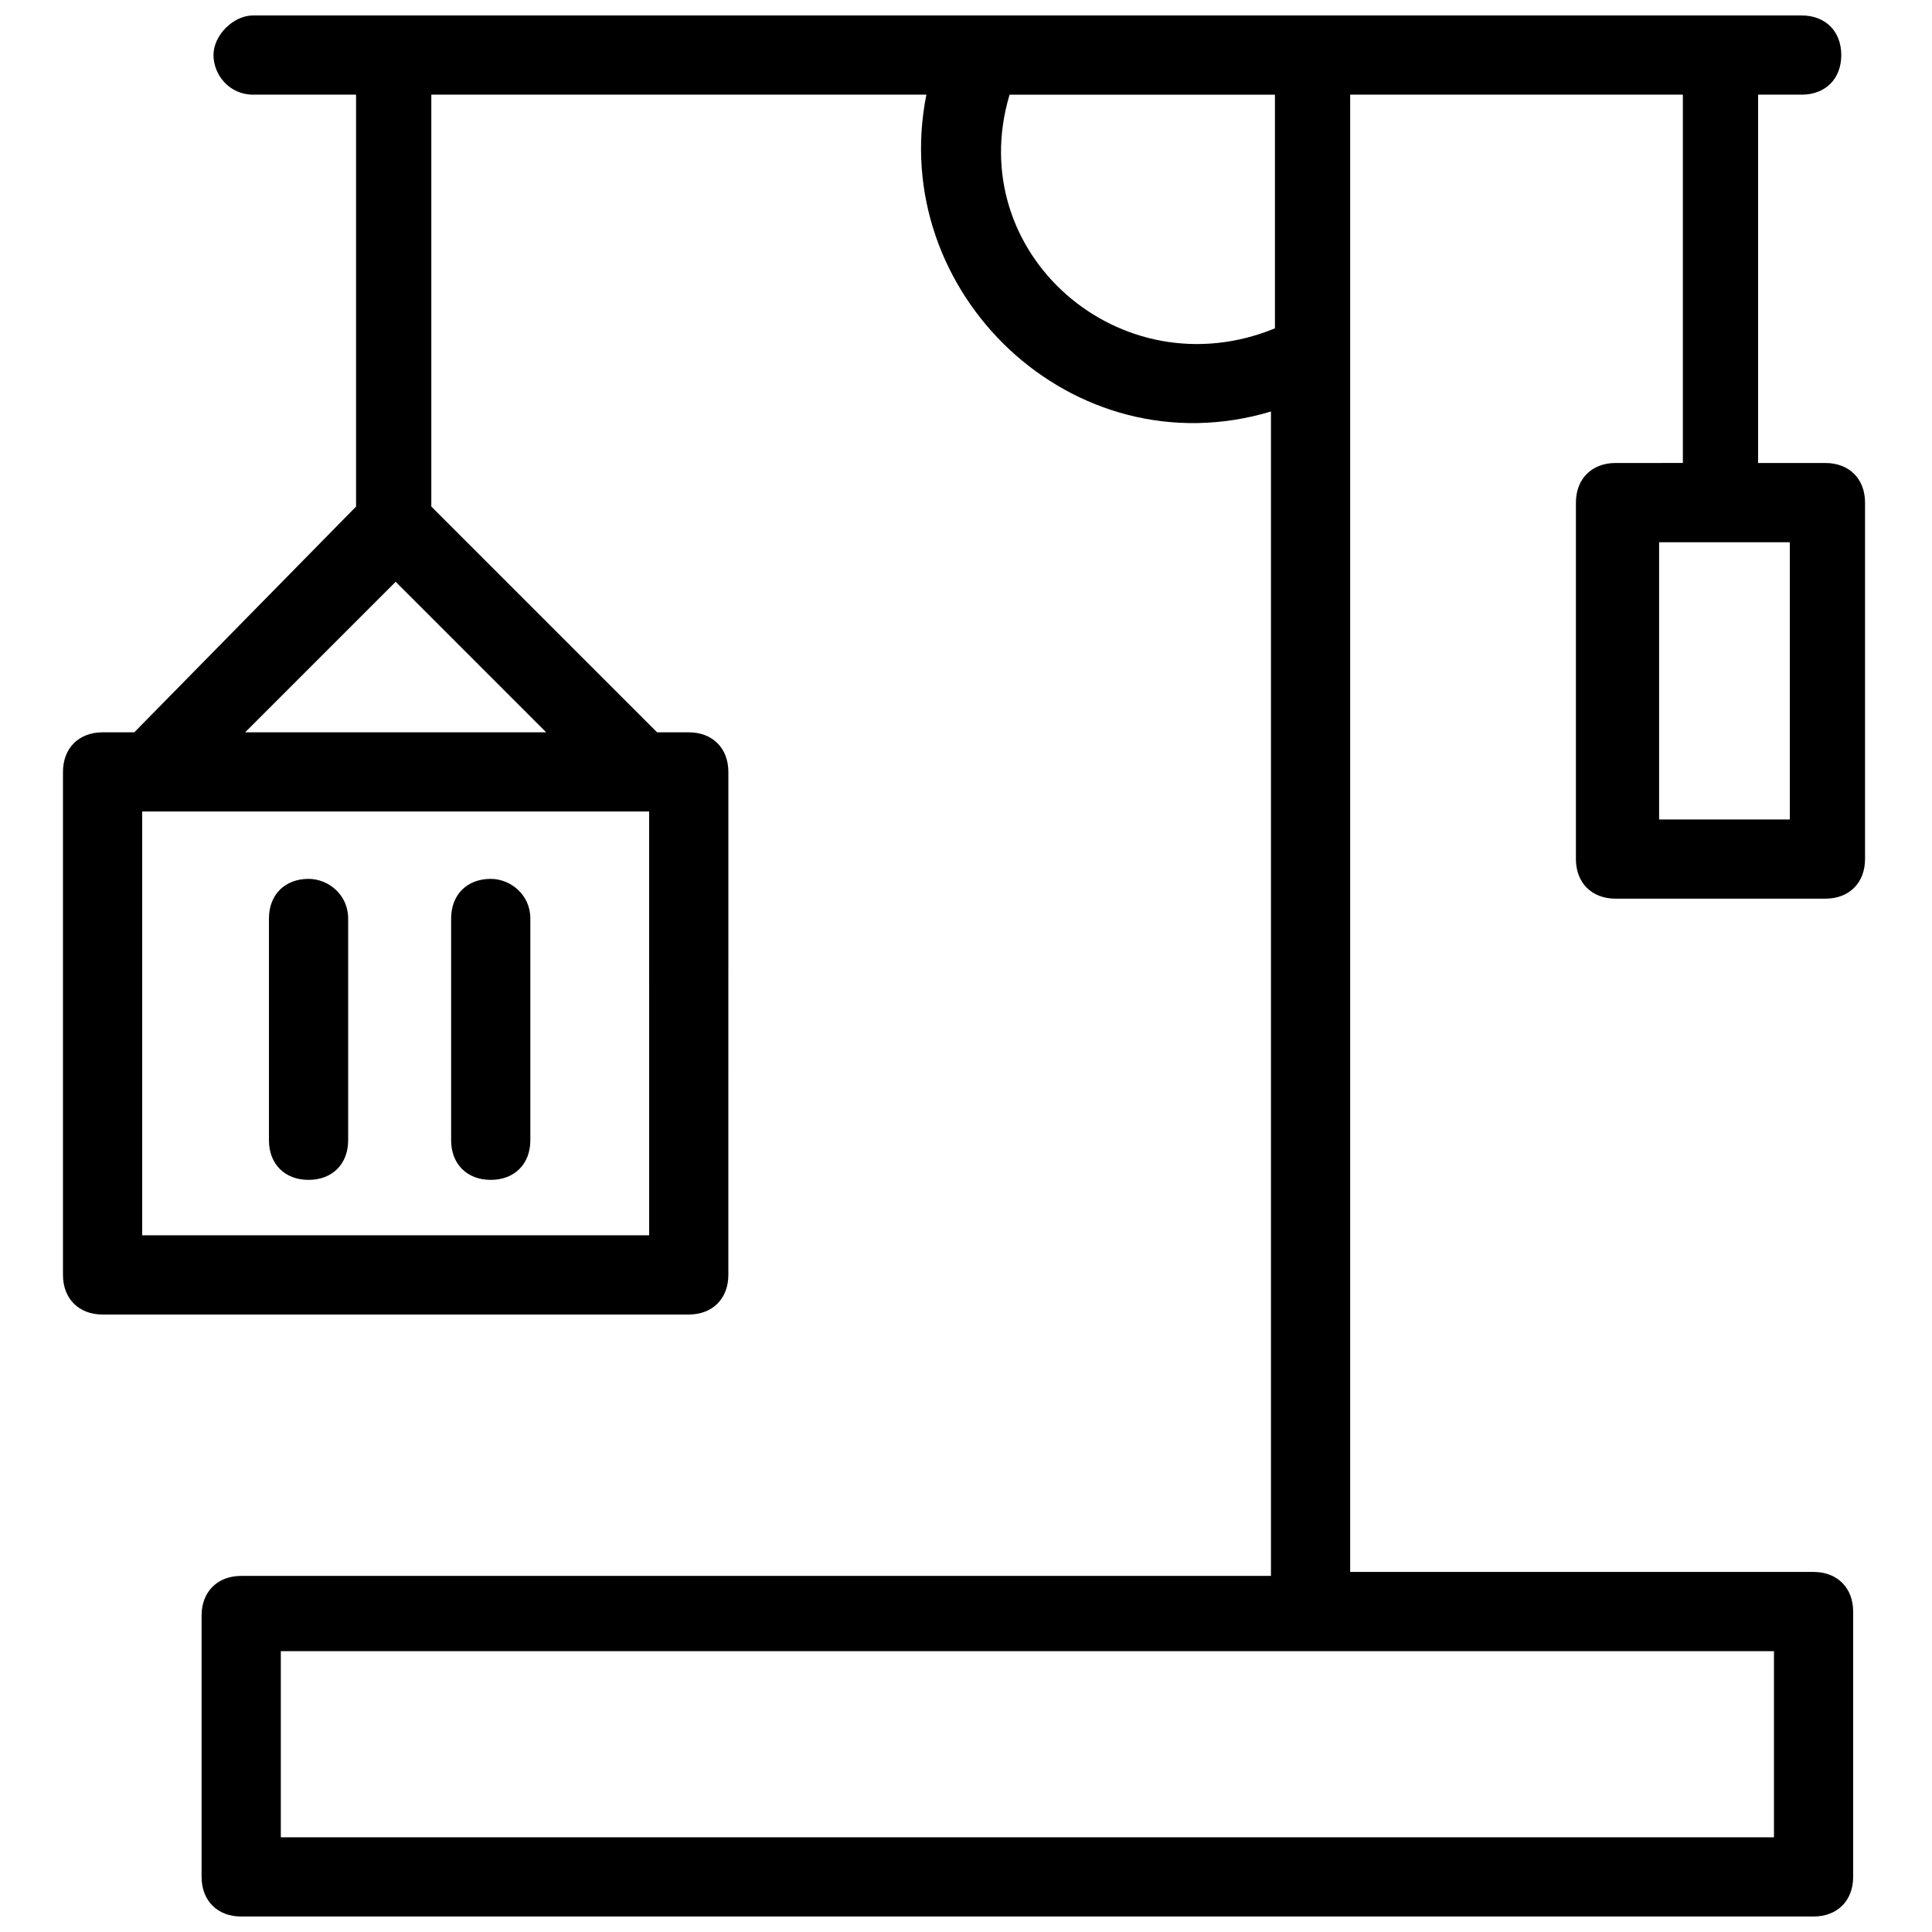 <?xml version="1.0" encoding="UTF-8"?>
<!-- Uploaded to: SVG Repo, www.svgrepo.com, Generator: SVG Repo Mixer Tools -->
<svg width="800px" height="800px" version="1.1" viewBox="144 144 512 512" xmlns="http://www.w3.org/2000/svg">
 <defs>
  <clipPath id="a">
   <path d="m160 148.09h479v503.81h-479z"/>
  </clipPath>
 </defs>
 <g clip-path="url(#a)">
  <path d="m572.13 266.7c-6.297 0-10.496 4.199-10.496 10.496v94.465c0 6.297 4.199 10.496 10.496 10.496h55.629c6.297 0 10.496-4.199 10.496-10.496v-94.465c0-6.297-4.199-10.496-10.496-10.496h-17.844v-97.613h11.547c6.297 0 10.496-4.199 10.496-10.496s-4.199-10.496-10.496-10.496h-130.15-280.24c-5.25 0-10.496 5.246-10.496 10.496 0 5.246 4.199 10.496 10.496 10.496h27.289v109.16l-58.777 59.824h-8.398c-6.297 0-10.496 4.199-10.496 10.496v133.3c0 6.297 4.199 10.496 10.496 10.496h155.34c6.297 0 10.496-4.199 10.496-10.496l0.004-133.3c0-6.297-4.199-10.496-10.496-10.496h-8.398l-59.828-59.828v-109.16h131.2c-10.496 52.48 38.836 99.711 91.316 83.969v308.58h-272.9c-6.297 0-10.496 4.199-10.496 10.496v69.273c0 6.297 4.199 10.496 10.496 10.496h416.69c6.297 0 10.496-4.199 10.496-10.496v-70.324c0-6.297-4.199-10.496-10.496-10.496h-122.8v-391.5h88.168v97.613zm-255.05 204.67h-135.4v-112.31h134.35l0.004 112.31zm-108.11-133.3 39.887-39.887 39.887 39.887zm406.2 292.84h-396.75v-49.332h395.7v49.332zm-203.62-461.82h70.324v61.926c-40.934 16.793-82.918-19.941-70.324-61.926zm206.77 192.08h-34.637v-73.473h34.637z"/>
 </g>
 <path d="m274.05 376.91c-6.297 0-10.496 4.199-10.496 10.496v58.777c0 6.297 4.199 10.496 10.496 10.496s10.496-4.199 10.496-10.496v-58.777c0-6.297-5.25-10.496-10.496-10.496z"/>
 <path d="m225.77 376.91c-6.297 0-10.496 4.199-10.496 10.496v58.777c0 6.297 4.199 10.496 10.496 10.496s10.496-4.199 10.496-10.496v-58.777c0-6.297-5.25-10.496-10.496-10.496z"/>
</svg>